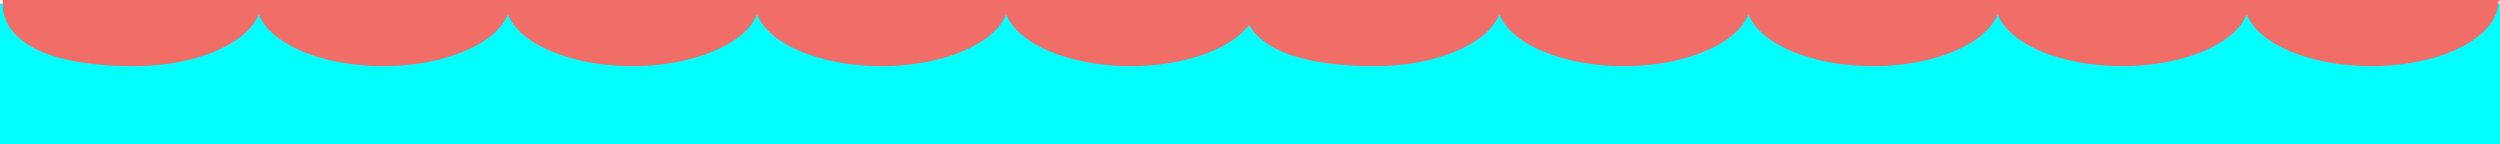 <?xml version="1.0" encoding="utf-8"?>
<!-- Generator: Adobe Illustrator 16.0.0, SVG Export Plug-In . SVG Version: 6.00 Build 0)  -->
<!DOCTYPE svg PUBLIC "-//W3C//DTD SVG 1.1//EN" "http://www.w3.org/Graphics/SVG/1.1/DTD/svg11.dtd">
<svg version="1.1" id="Calque_1" xmlns="http://www.w3.org/2000/svg" xmlns:xlink="http://www.w3.org/1999/xlink" x="0px" y="0px"
	 width="242.416px" height="13.996px" viewBox="0 0 242.416 13.996" enable-background="new 0 0 242.416 13.996"
	 xml:space="preserve">
<rect y="0.356" fill="#00FFFF" width="242.416" height="13.638"/>
<g>
	<g>
		<g>
			<g>
				<defs>
					<rect id="SVGID_1_" width="242.416" height="42.547"/>
				</defs>
				<clipPath id="SVGID_2_">
					<use xlink:href="#SVGID_1_"  overflow="visible"/>
				</clipPath>
				<path clip-path="url(#SVGID_2_)" fill="#F16D68" d="M122.115,0H0.285c0,0-1.319,6.414,12.721,6.414
					c5.986,0,10.975-2.172,12.08-5.023c1.141,2.887,6.129,5.023,12.08,5.023s10.975-2.172,12.08-5.023
					c1.14,2.887,6.129,5.023,12.08,5.023c5.951,0,10.975-2.172,12.08-5.023c1.14,2.887,6.129,5.023,12.08,5.023
					c5.986,0,10.976-2.172,12.08-5.023c1.139,2.887,6.129,5.023,12.079,5.023c5.097,0,9.479-1.567,11.367-3.848
					c0.285-0.32,0.5-0.677,0.642-1.033c0.213-0.463,0.32-0.927,0.32-1.426C122.115,0.107,122.115,0.037,122.115,0"/>
			</g>
		</g>
	</g>
	<g>
		<g>
			<g>
				<defs>
					<rect id="SVGID_3_" width="242.416" height="42.547"/>
				</defs>
				<clipPath id="SVGID_4_">
					<use xlink:href="#SVGID_3_"  overflow="visible"/>
				</clipPath>
				<path clip-path="url(#SVGID_4_)" fill="#F16D68" d="M242.415,0H120.584c0,0-1.319,6.414,12.722,6.414
					c5.986,0,10.977-2.172,12.079-5.023c1.142,2.887,6.13,5.023,12.08,5.023c5.986,0,10.976-2.172,12.079-5.023
					c1.141,2.887,6.13,5.023,12.08,5.023c5.951,0,10.977-2.172,12.08-5.023c1.141,2.887,6.129,5.023,12.08,5.023
					c5.984,0,10.975-2.172,12.078-5.023c1.142,2.887,6.131,5.023,12.08,5.023c5.097,0,9.479-1.567,11.367-3.848
					c0.284-0.32,0.498-0.677,0.643-1.033c0.214-0.463,0.318-0.927,0.318-1.426C242.415,0.107,242.415,0.037,242.415,0"/>
			</g>
		</g>
	</g>
</g>
</svg>
